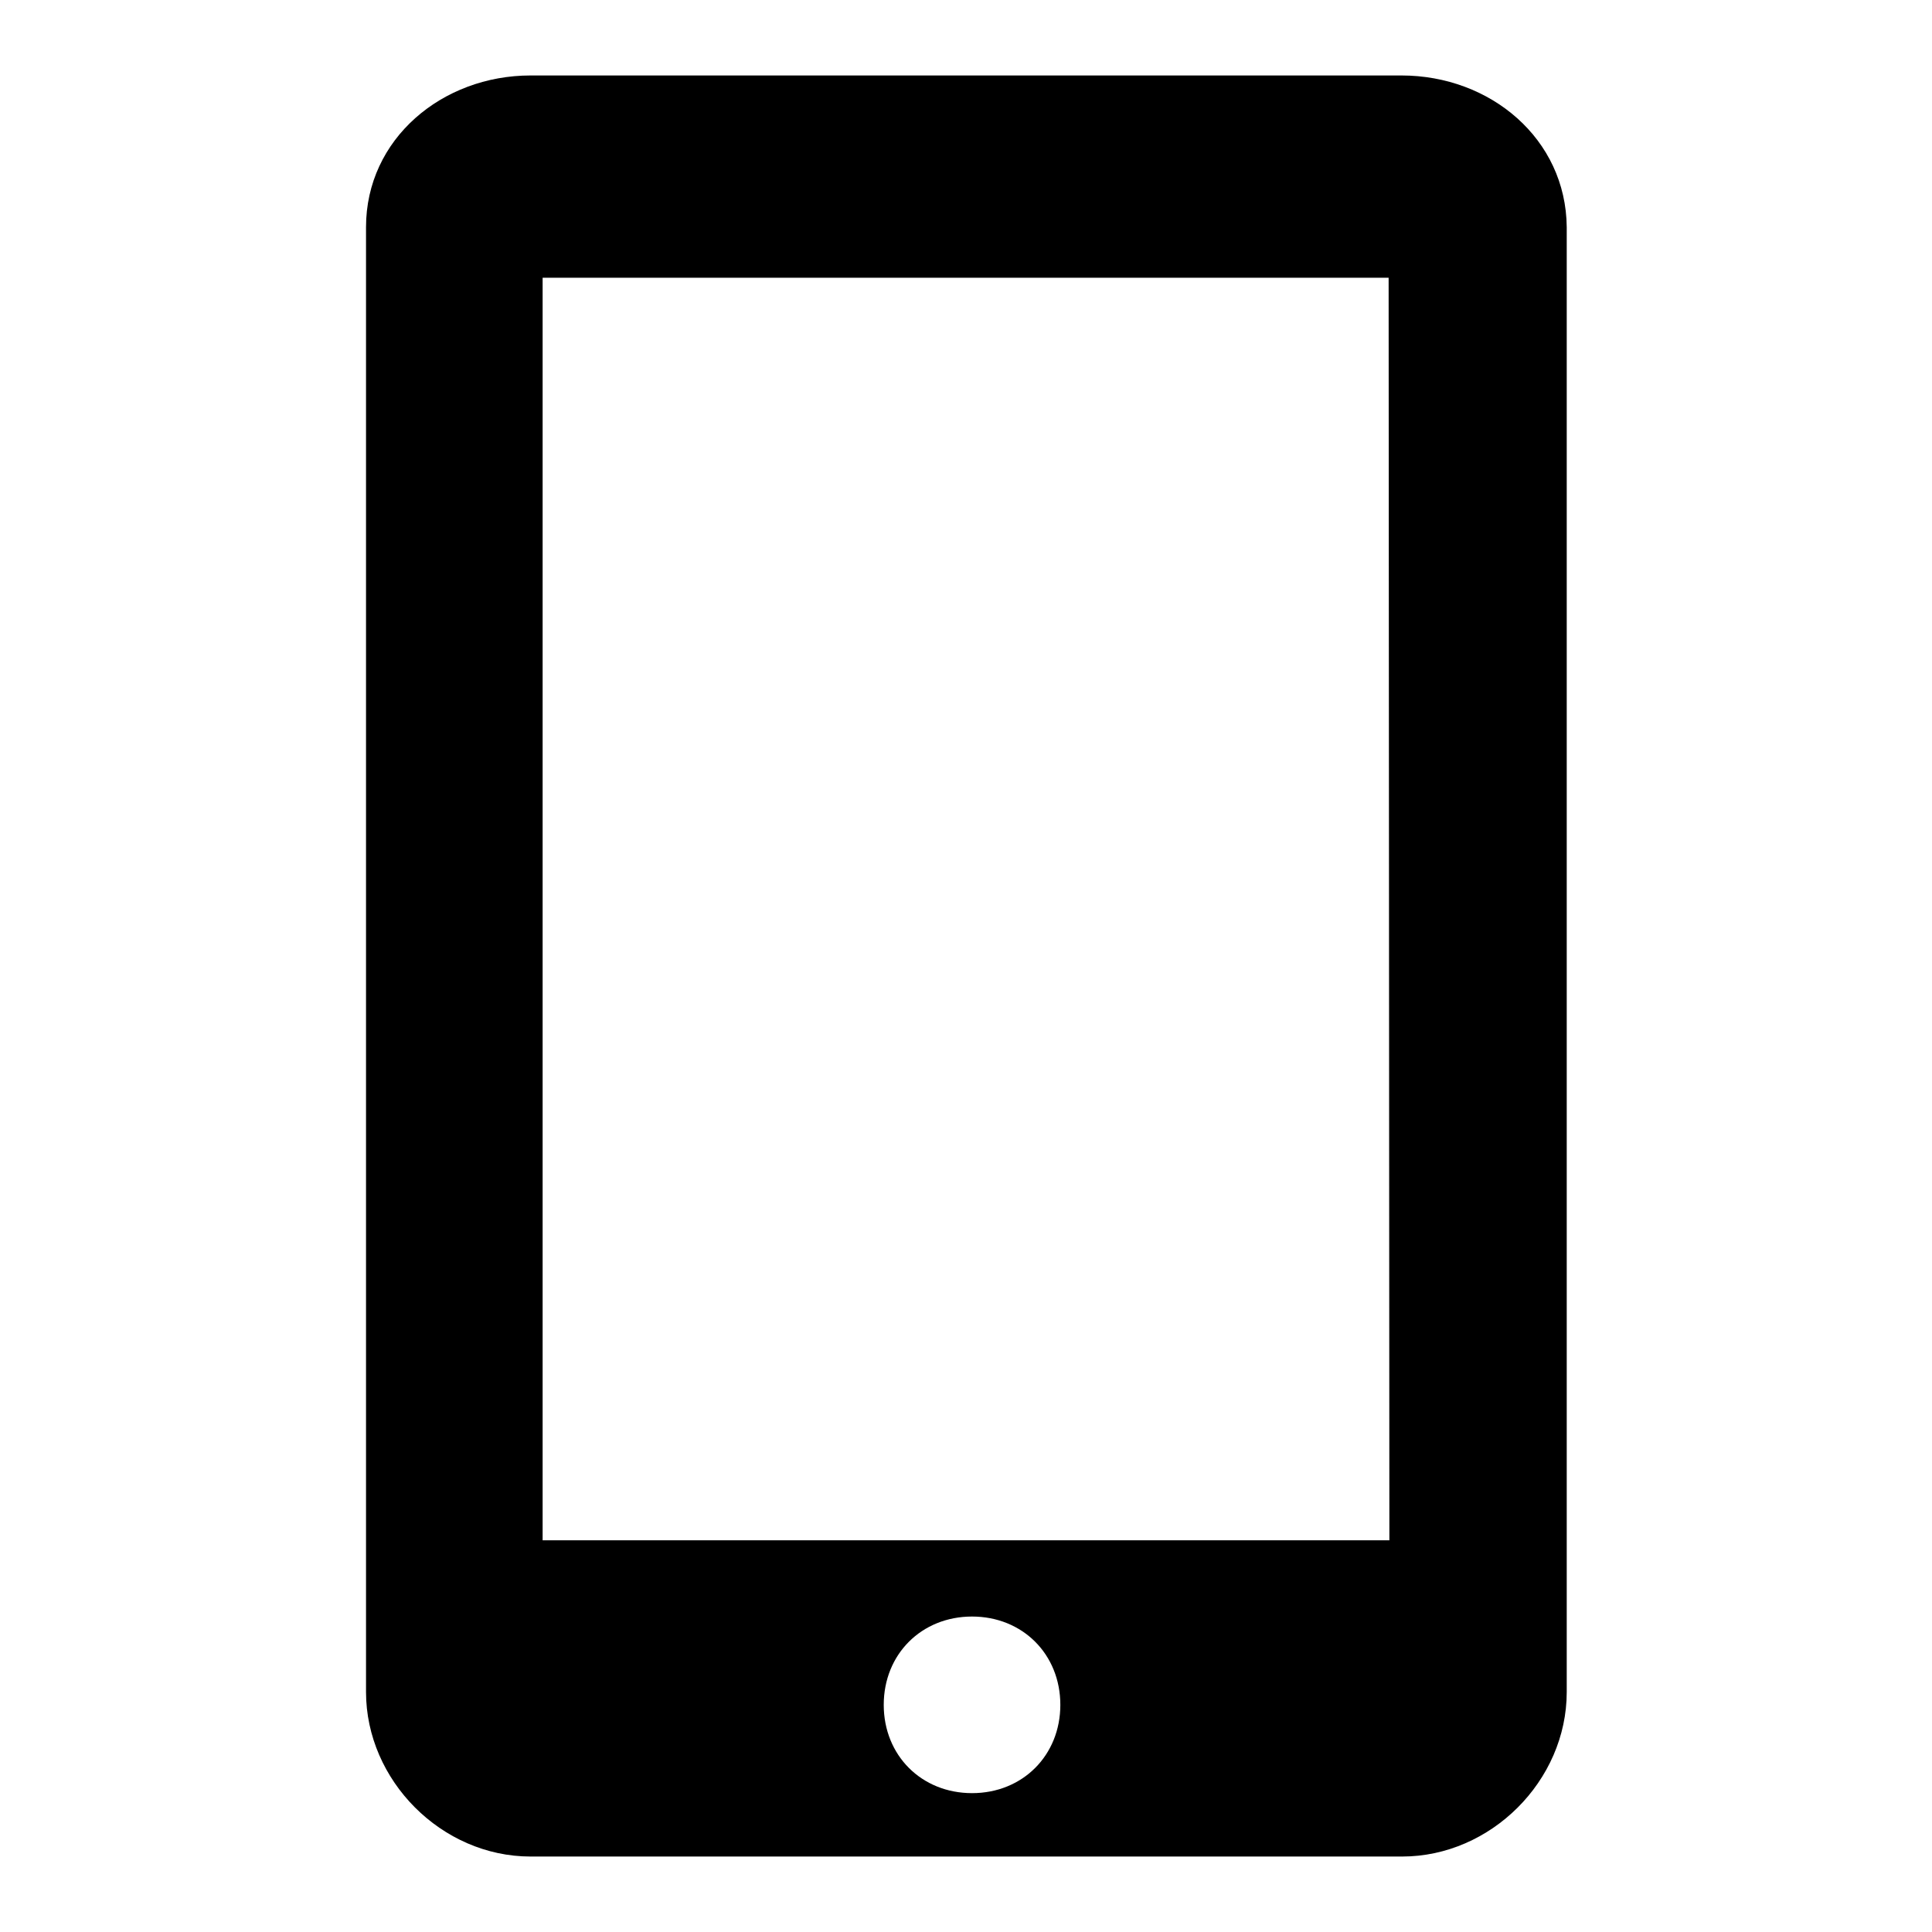 <?xml version="1.0" encoding="utf-8"?>
<!-- Svg Vector Icons : http://www.onlinewebfonts.com/icon -->
<!DOCTYPE svg PUBLIC "-//W3C//DTD SVG 1.1//EN" "http://www.w3.org/Graphics/SVG/1.1/DTD/svg11.dtd">
<svg version="1.1" xmlns="http://www.w3.org/2000/svg" xmlns:xlink="http://www.w3.org/1999/xlink" x="0px" y="0px" viewBox="0 0 256 256" enable-background="new 0 0 256 256" xml:space="preserve">
<g><g><path fill="#000000" d="M185.7,10H70.3c-11.7,0-21.8,8.4-21.8,20.1v194.1c0,11.7,10,21.8,21.8,21.8h115.5c11.7,0,21.8-10,21.8-21.8V30.1C207.5,18.4,197.5,10,185.7,10z M128.8,237.6c-6.7,0-11.7-5-11.7-11.7c0-6.7,5-11.7,11.7-11.7s11.7,5,11.7,11.7C140.5,232.6,135.5,237.6,128.8,237.6z M184.1,204.1H71.9V36.8h112.1L184.1,204.1L184.1,204.1z"/></g></g>
</svg>
